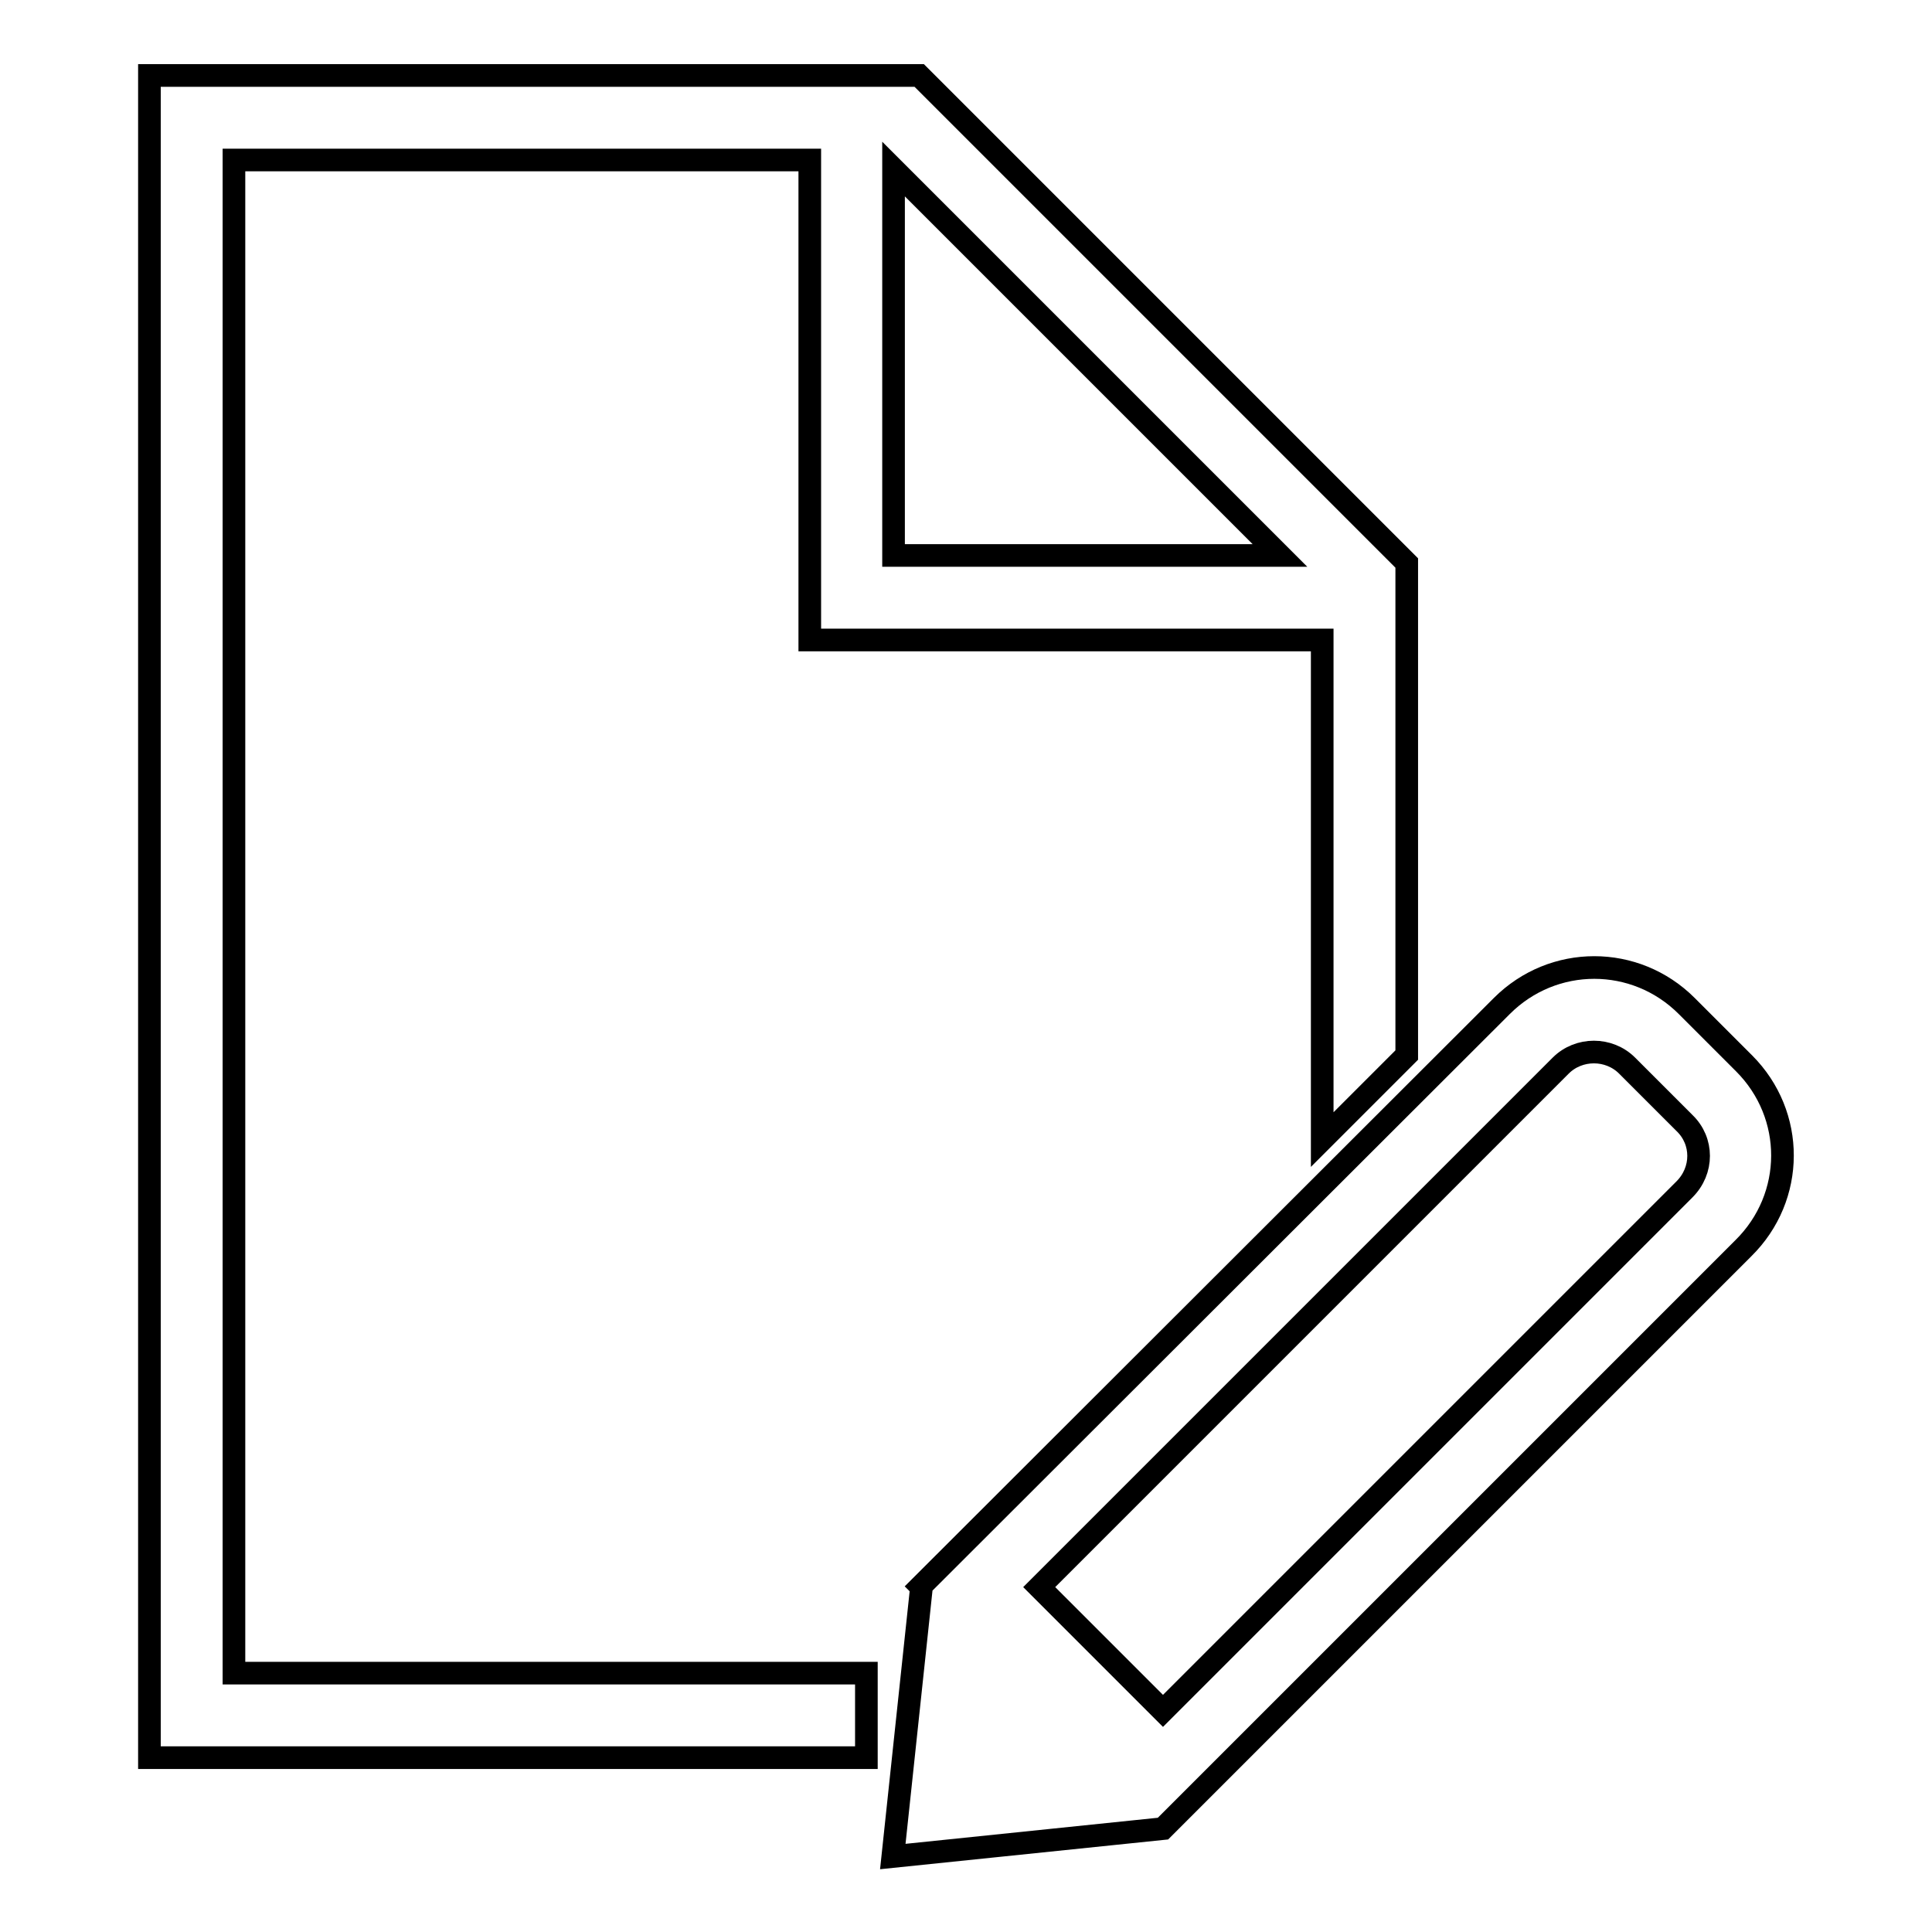 <?xml version="1.0" encoding="utf-8"?>
<!-- Svg Vector Icons : http://www.onlinewebfonts.com/icon -->
<!DOCTYPE svg PUBLIC "-//W3C//DTD SVG 1.1//EN" "http://www.w3.org/Graphics/SVG/1.1/DTD/svg11.dtd">
<svg version="1.1" xmlns="http://www.w3.org/2000/svg" xmlns:xlink="http://www.w3.org/1999/xlink" x="0px" y="0px" viewBox="0 0 256 256" enable-background="new 0 0 256 256" xml:space="preserve">
<g><g><path stroke-width="3" fill-opacity="0" stroke="#000000"  d="M231.1,140.9l-7.6-7.6c-6.8-6.8-17.7-6.8-24.5,0L122,210.2l0.1,0.1l-3.8,35.7l35.8-3.7l0,0l0,0l76.9-76.9C237.9,158.6,237.9,147.7,231.1,140.9z M223.2,157.6l-69.1,69.1l-16.4-16.4l69.1-69.1c2.4-2.4,6.4-2.4,8.8,0l7.6,7.6C225.7,151.2,225.7,155.1,223.2,157.6z"/><path stroke-width="3" fill-opacity="0" stroke="#000000"  d="M121.8,10h-102v222.9h95v-11.2H31V21.2h76.3v63.6h0.9h10.2h56.8V151l11.2-11.2V74.6L121.8,10z M118.4,22.4l51.2,51.2h-51.2V22.4z"/></g></g>
</svg>